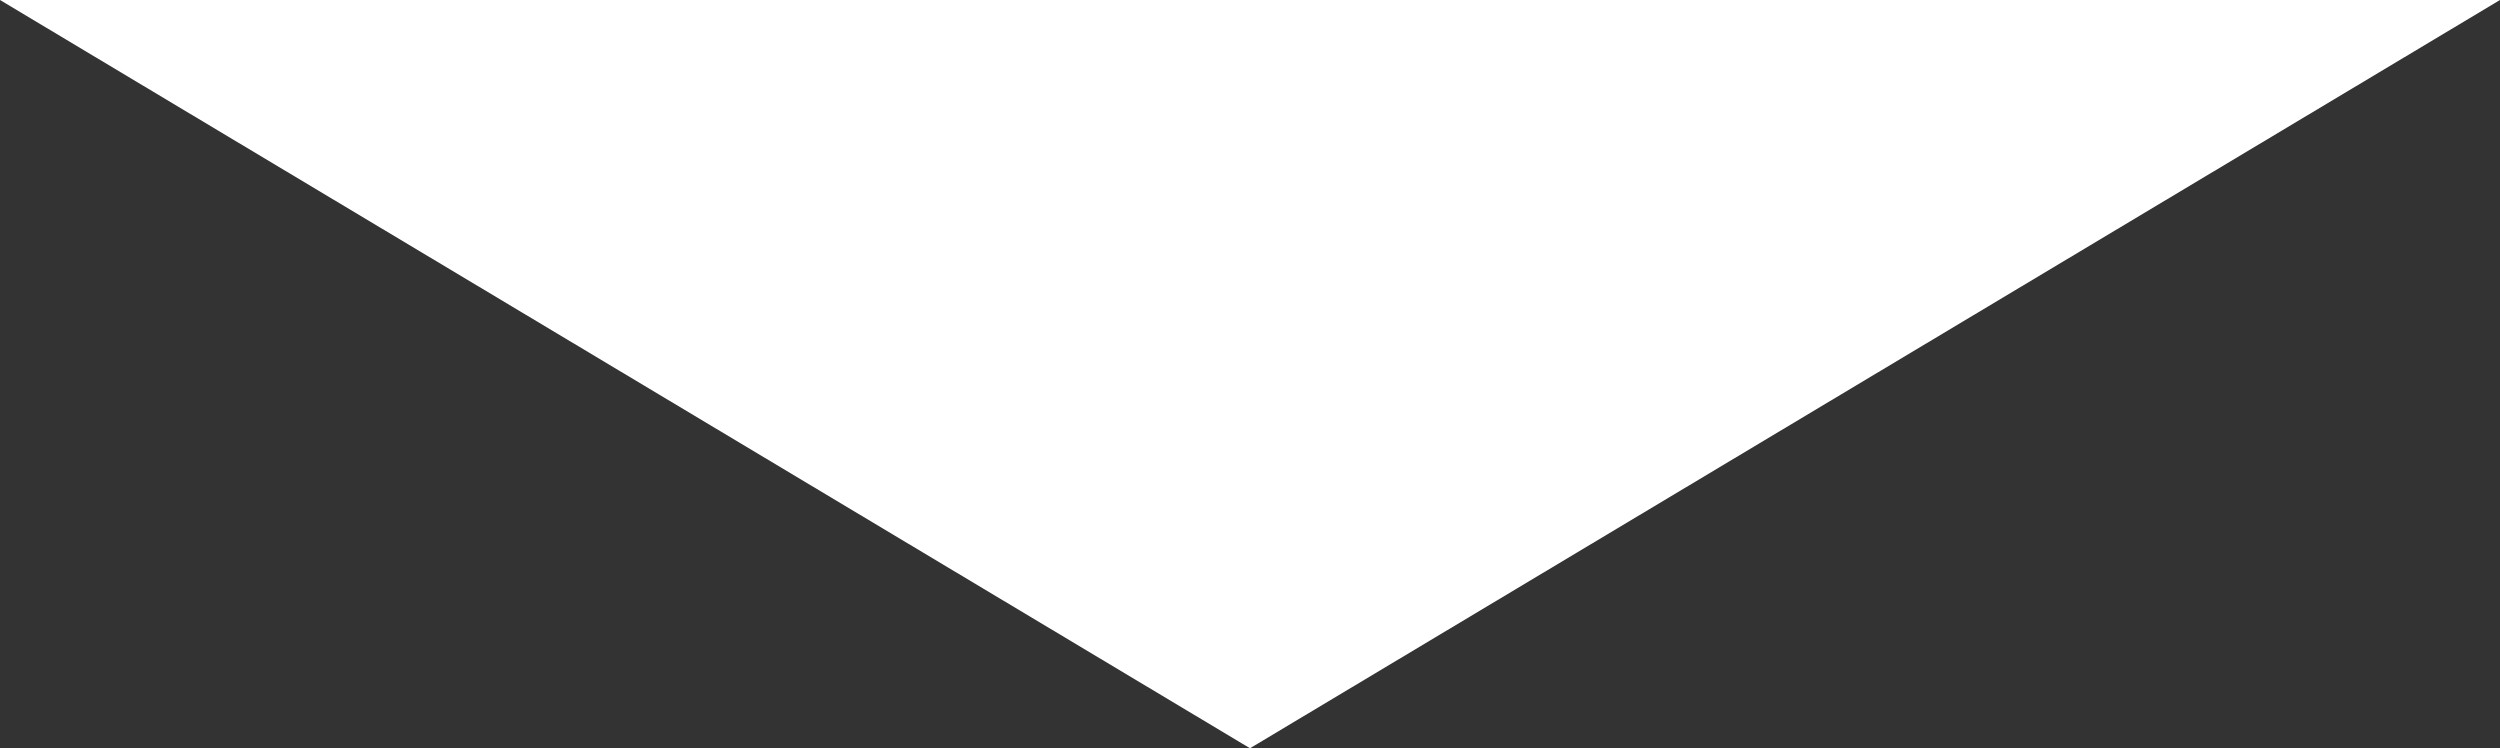 <?xml version="1.0" encoding="UTF-8"?>
<svg id="Layer_1" data-name="Layer 1" xmlns="http://www.w3.org/2000/svg" viewBox="0 0 387.7 116.04">
  <rect x="0" y="0" width="387.7" height="116.04" fill="#333333" stroke="none"/>
  <defs>
    <style>
      .cls-1 {
        fill: #fff;
      }
    </style>
  </defs>
  <polygon class="cls-1" points="193.85 116.04 387.7 0 0 0 193.85 116.04"/>
</svg>